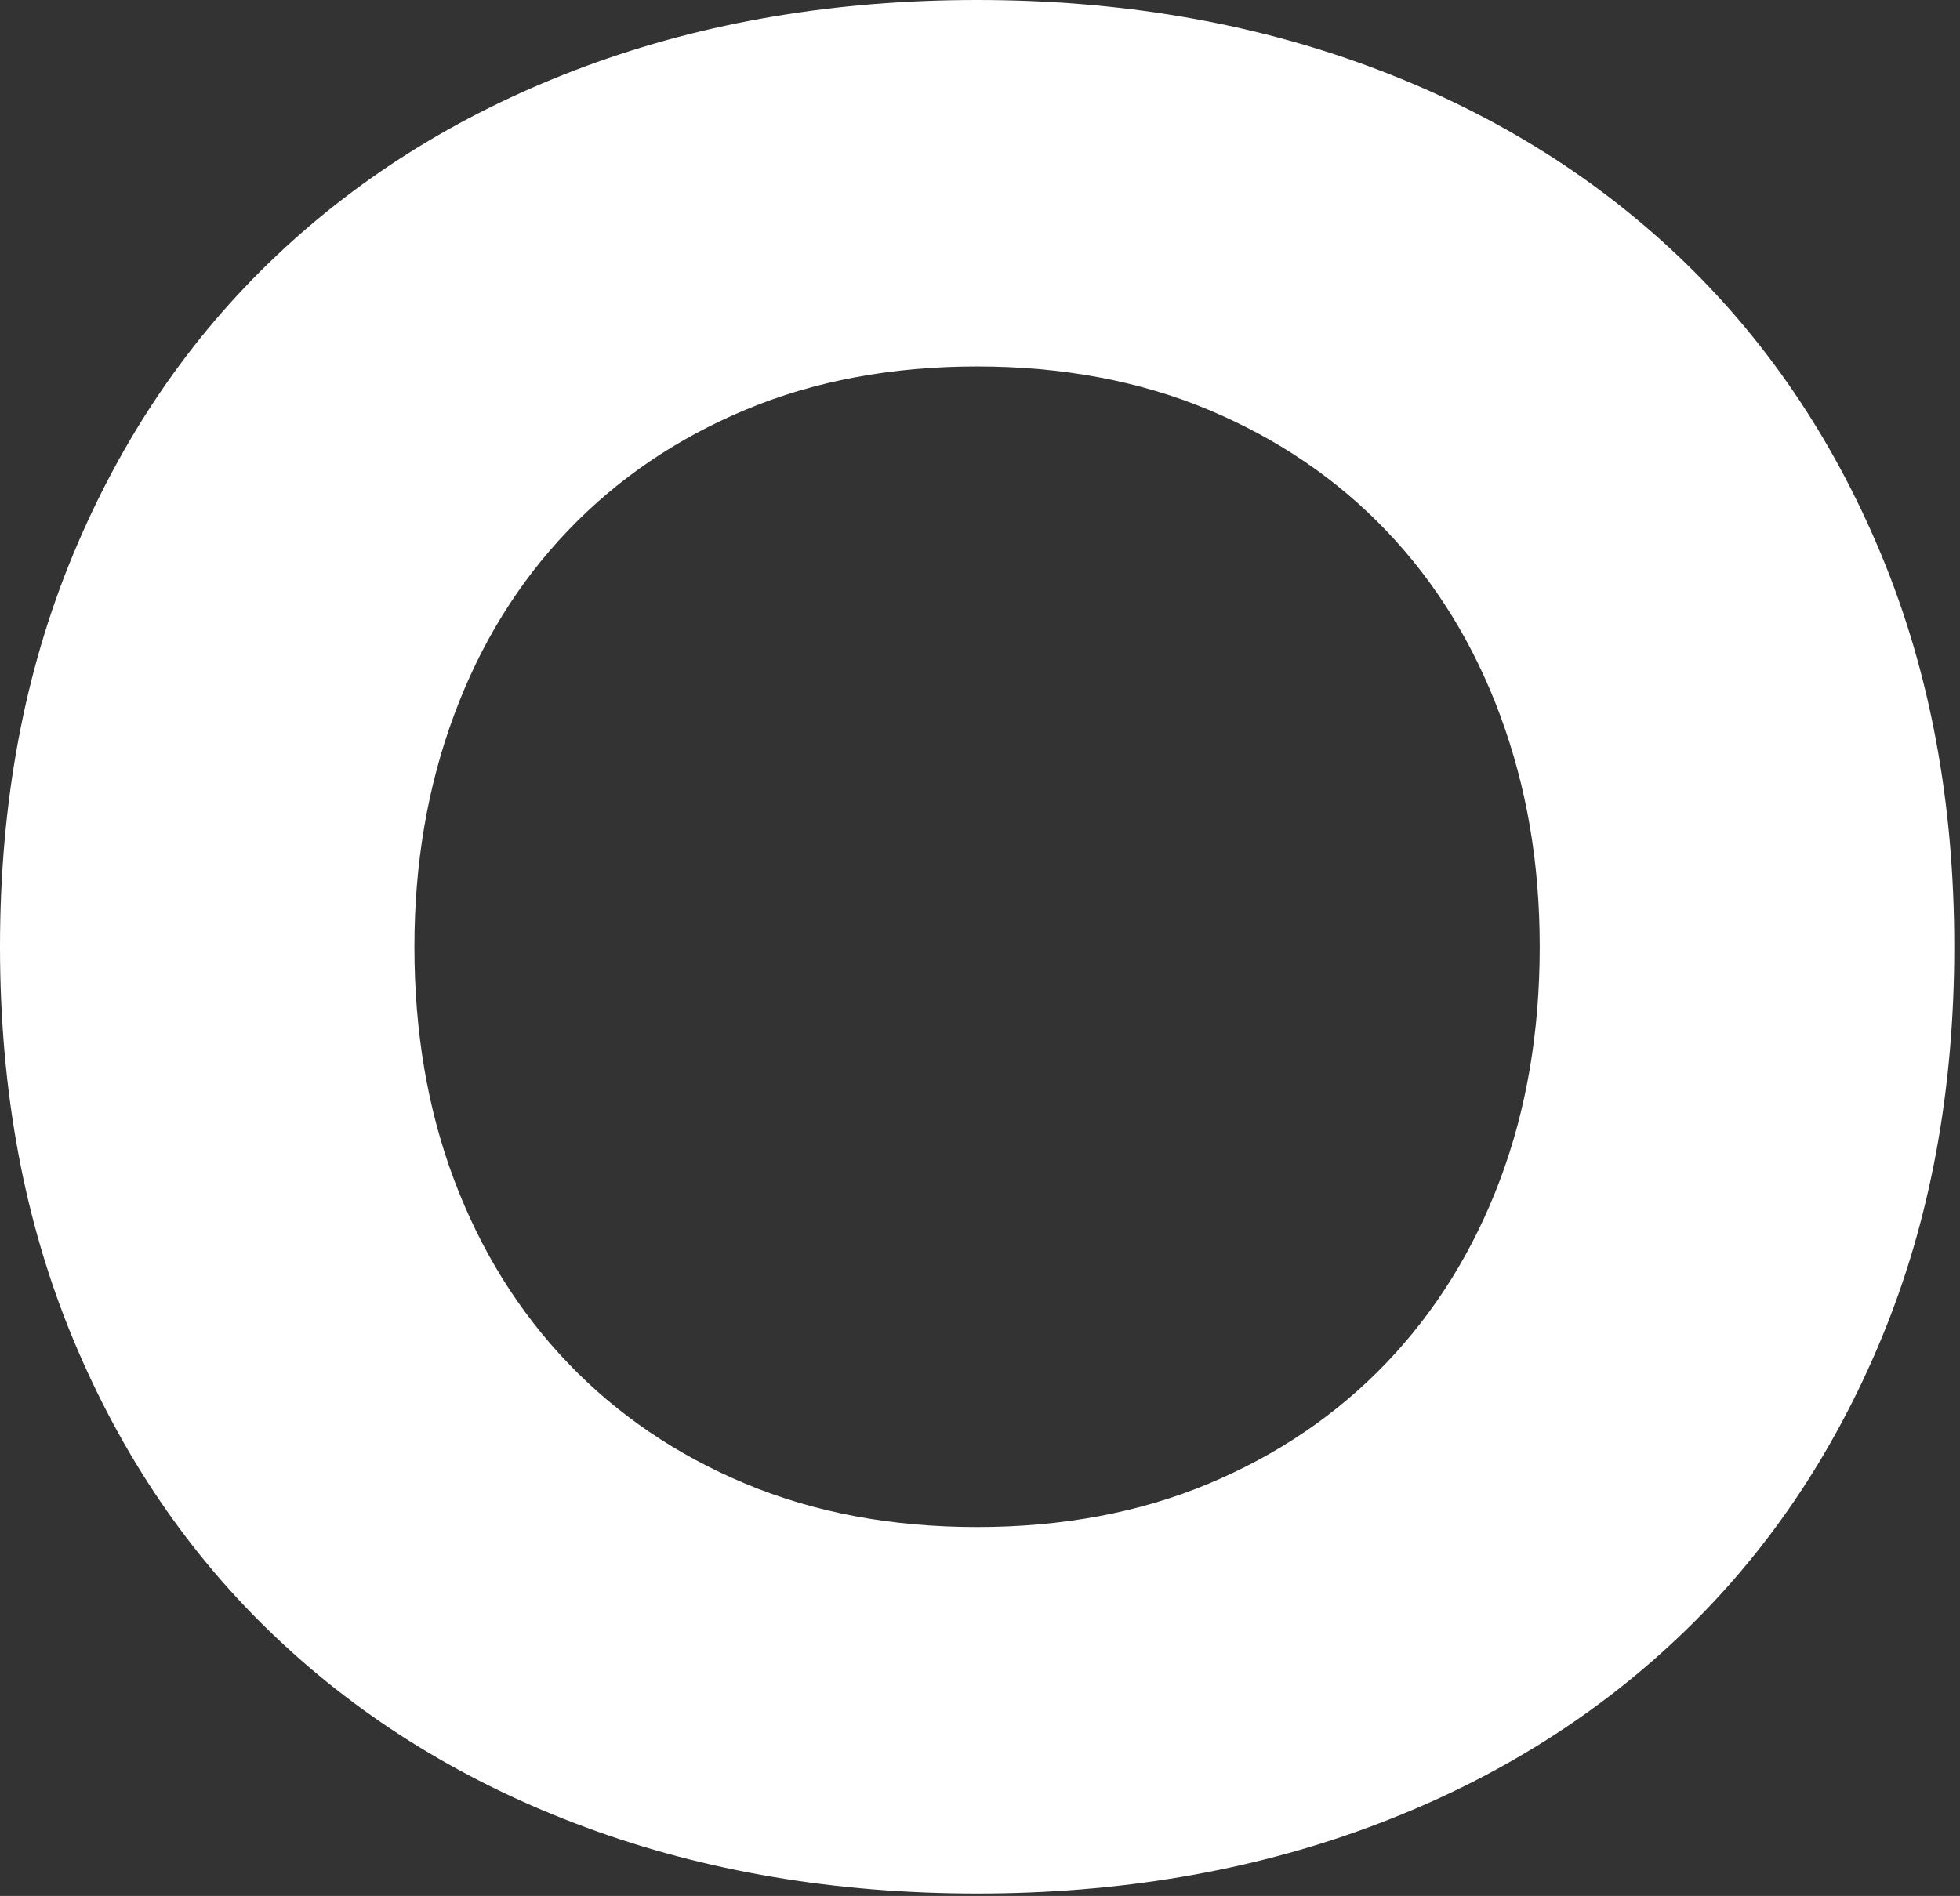<?xml version="1.0" encoding="utf-8"?>
<svg xmlns="http://www.w3.org/2000/svg" fill="none" height="100%" overflow="visible" preserveAspectRatio="none" style="display: block;" viewBox="0 0 185 179" width="100%">
<rect x="0" y="0" width="185" height="179" fill="#333333" stroke="none"/>
<path d="M0 89.385C0 75.77 2.295 63.443 6.885 52.389C11.475 41.336 17.865 31.923 26.081 24.151C34.285 16.378 44.023 10.422 55.294 6.246C66.554 2.082 78.878 0 92.229 0C105.581 0 117.905 2.082 129.164 6.246C140.436 10.41 150.174 16.378 158.377 24.151C166.581 31.923 172.984 41.336 177.574 52.389C182.164 63.443 184.459 75.77 184.459 89.385C184.459 103 182.164 115.34 177.574 126.393C172.984 137.447 166.593 146.86 158.377 154.619C150.174 162.392 140.436 168.36 129.164 172.524C117.892 176.688 105.581 178.77 92.229 178.77C78.878 178.77 66.554 176.688 55.294 172.524C44.023 168.36 34.285 162.392 26.081 154.619C17.865 146.847 11.475 137.447 6.885 126.393C2.295 115.34 0 103.012 0 89.385ZM39.116 89.385C39.116 97.397 40.358 104.728 42.856 111.378C45.354 118.028 48.929 123.794 53.596 128.677C58.261 133.56 63.853 137.358 70.37 140.084C76.887 142.809 84.165 144.172 92.217 144.172C100.268 144.172 107.546 142.809 114.063 140.084C120.58 137.358 126.172 133.56 130.85 128.677C135.516 123.794 139.092 118.028 141.59 111.378C144.088 104.728 145.33 97.397 145.33 89.385C145.33 81.373 144.075 74.244 141.59 67.518C139.092 60.793 135.516 54.989 130.85 50.106C126.184 45.222 120.593 41.425 114.063 38.686C107.546 35.961 100.255 34.598 92.217 34.598C84.178 34.598 76.887 35.961 70.37 38.686C63.853 41.412 58.261 45.222 53.596 50.106C48.929 54.989 45.341 60.793 42.856 67.518C40.358 74.244 39.116 81.537 39.116 89.385Z" fill="white" id="Vector"/>
</svg>